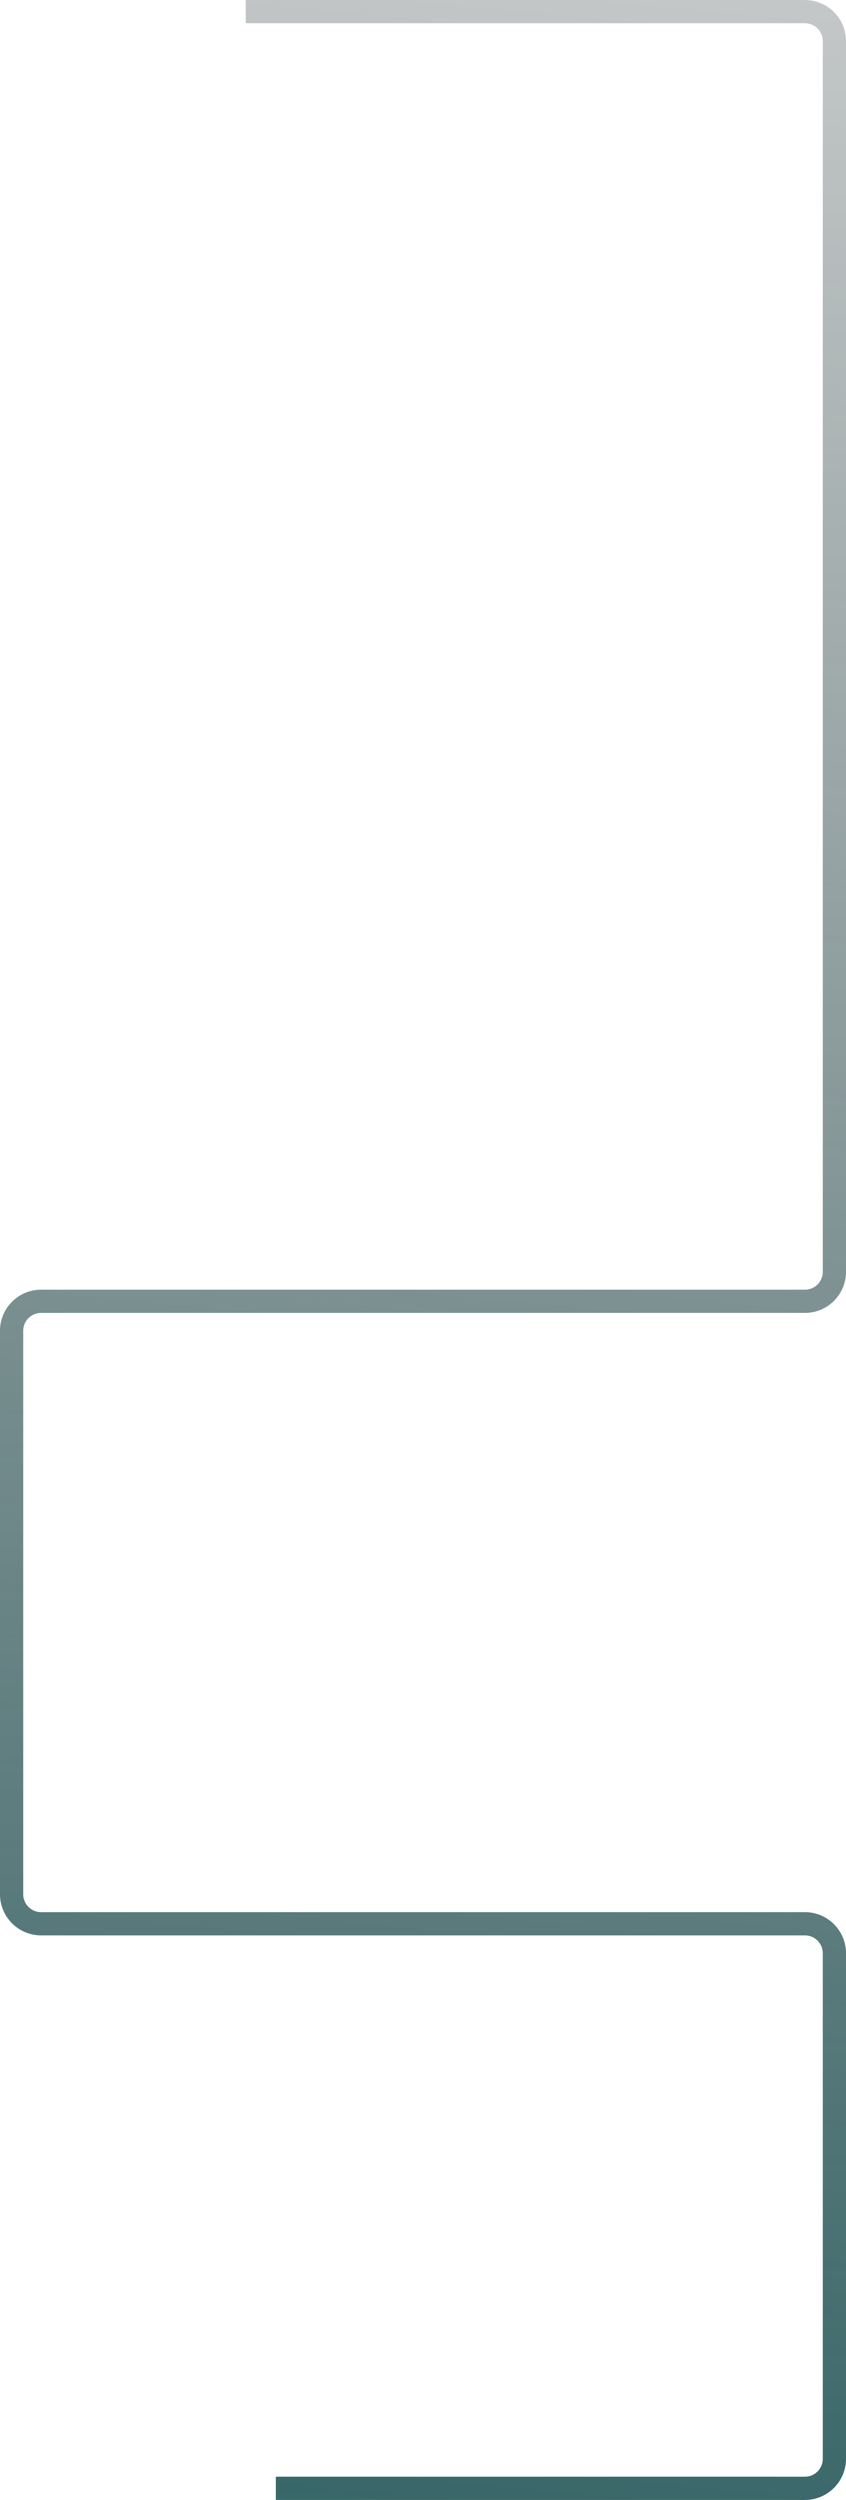 <svg width="947" height="2797" viewBox="0 0 947 2797" fill="none" xmlns="http://www.w3.org/2000/svg">
<path d="M308.773 2784L901 2784C919.225 2784 934 2769.23 934 2751V2185.36C934 2167.14 919.225 2152.36 901 2152.36H46C27.775 2152.36 13 2137.59 13 2119.36L13 1653.86L13 1488.92C13 1470.7 27.775 1455.92 46 1455.92H901C919.225 1455.92 934 1441.15 934 1422.92V46C934 27.775 919.225 13 901 13H275.09" stroke="url(#paint0_linear_10569_417)" stroke-width="26"/>
<defs>
<linearGradient id="paint0_linear_10569_417" x1="704.539" y1="3594.06" x2="1074.31" y2="-495.246" gradientUnits="userSpaceOnUse">
<stop stop-color="#125456"/>
<stop offset="1" stop-color="#1E2628" stop-opacity="0.16"/>
</linearGradient>
</defs>
</svg>

